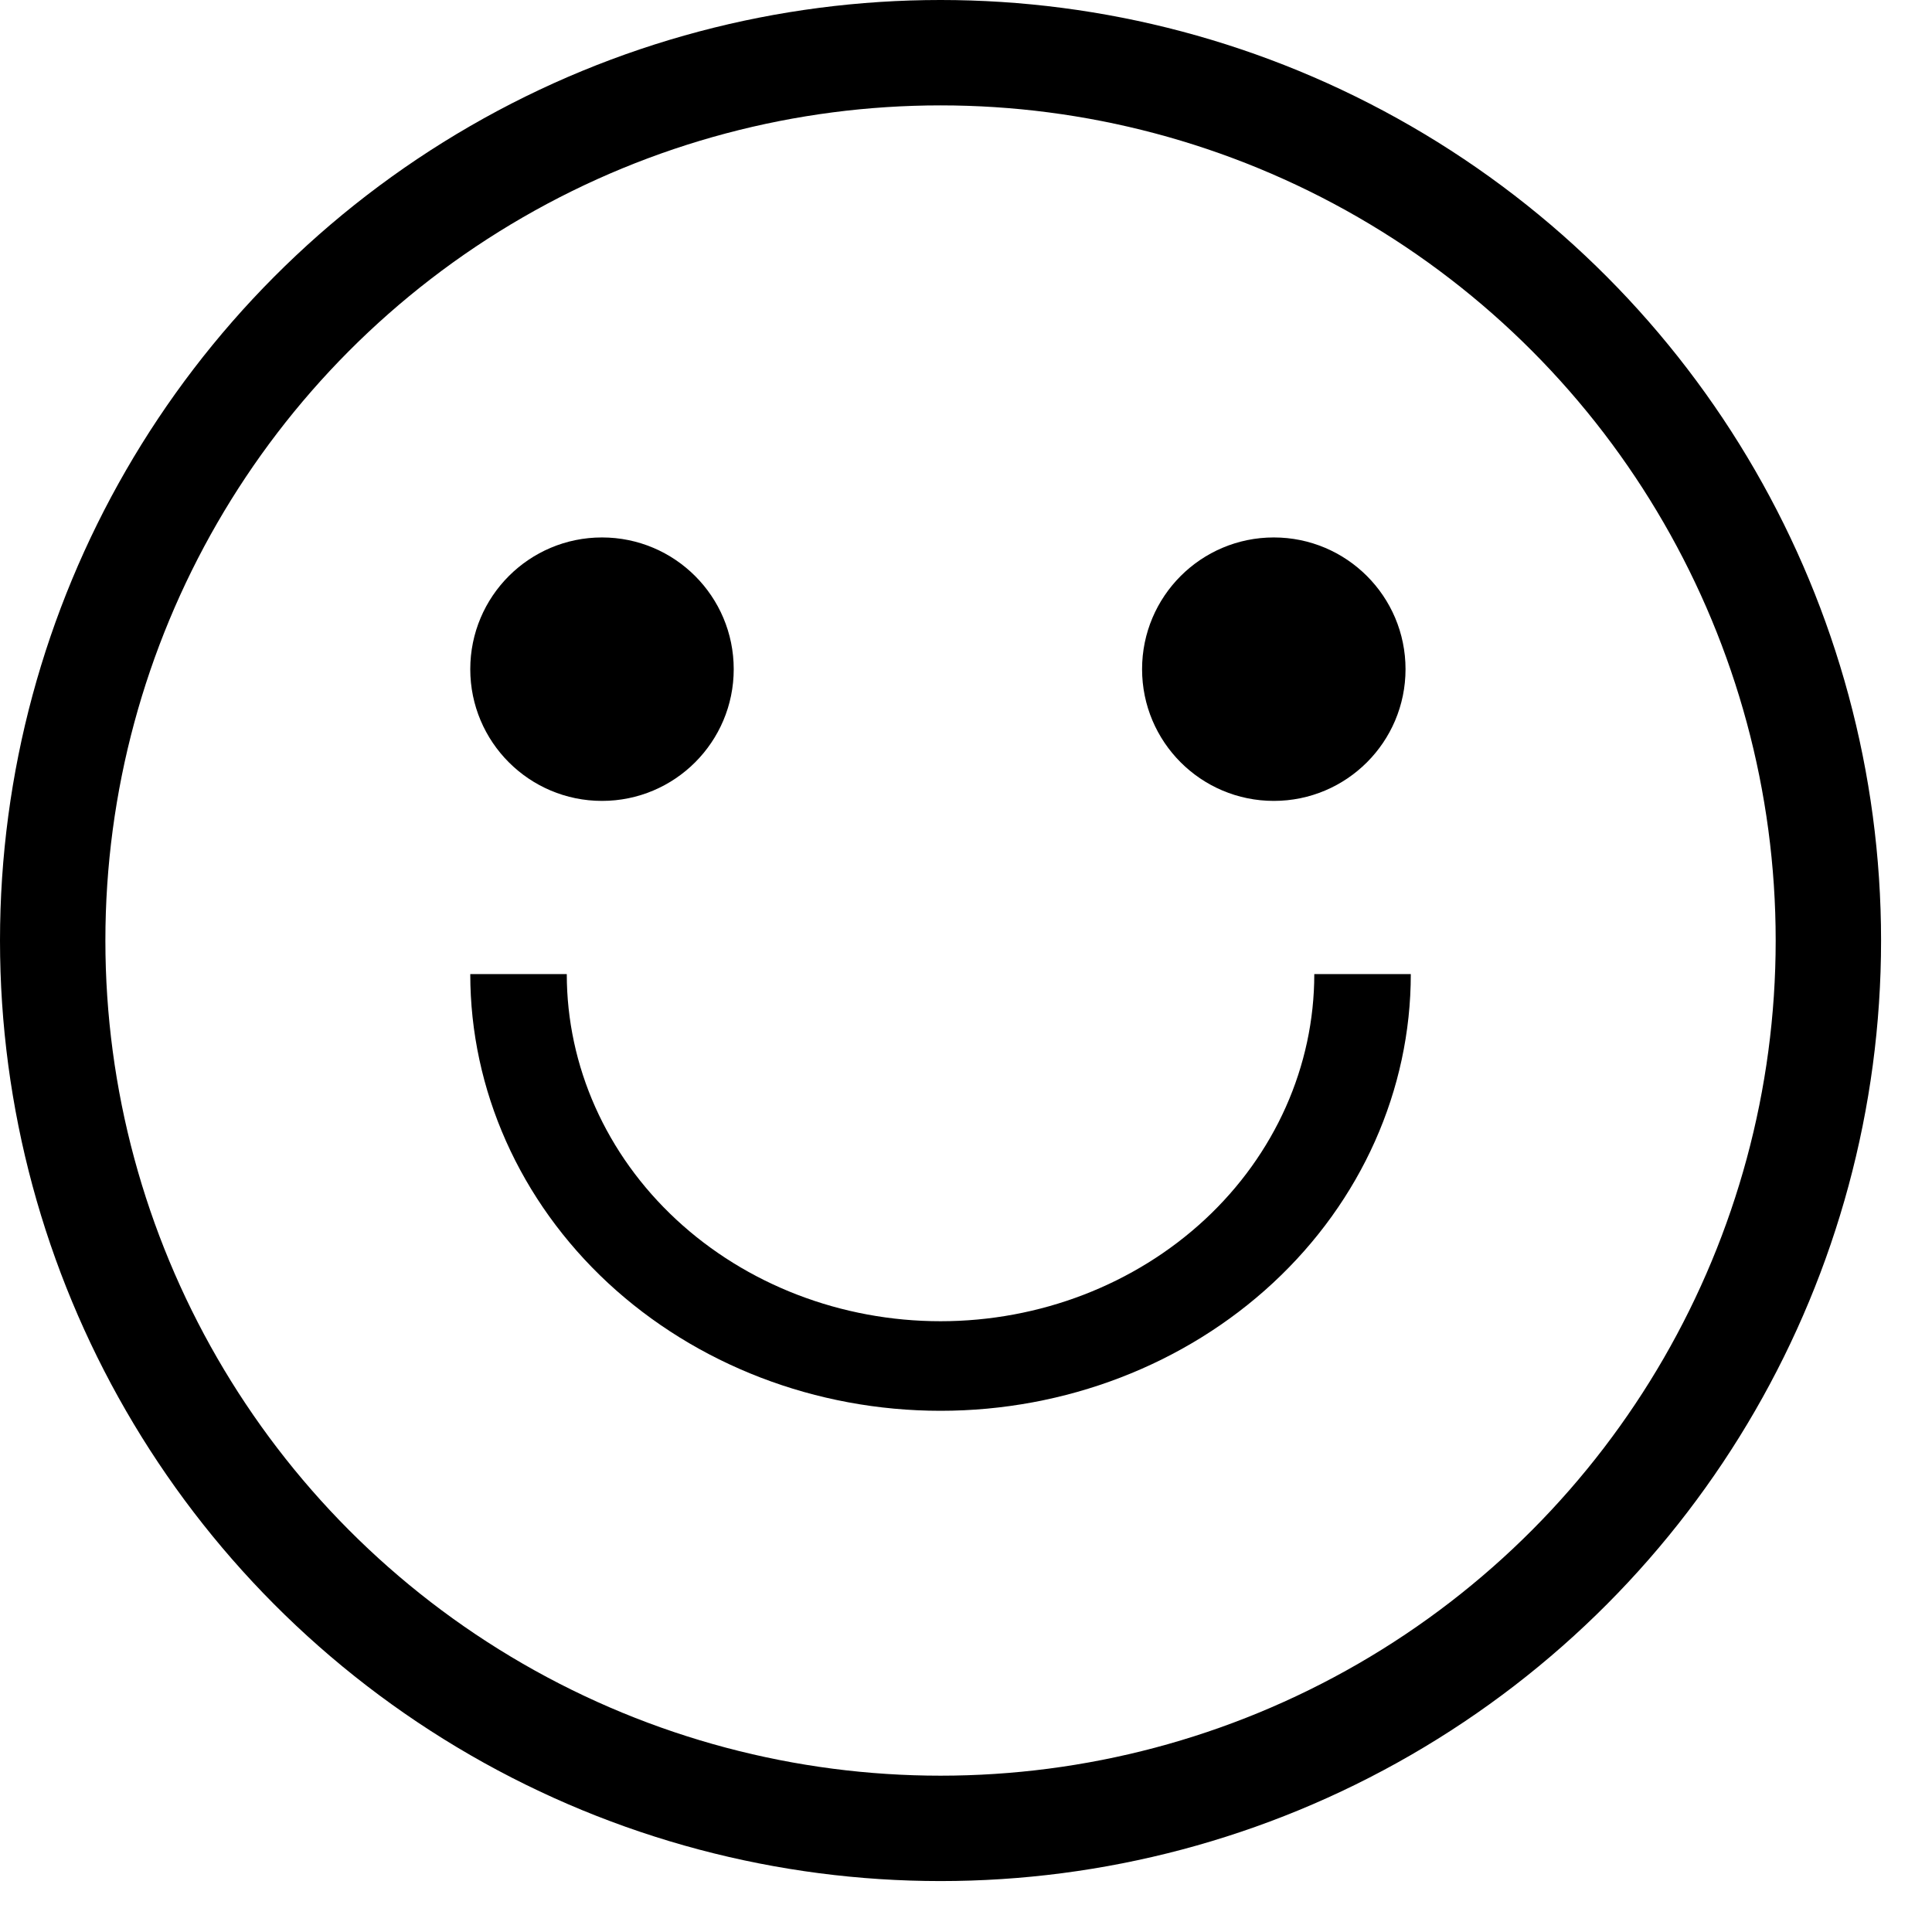 <svg xmlns="http://www.w3.org/2000/svg" fill="none" viewBox="0 0 22 22" height="22" width="22">
<circle stroke-width="1.2" stroke="black" r="10.11" cy="10.71" cx="10.71"></circle>
<circle fill="black" r="1.5" cy="7.62" cx="6.855"></circle>
<circle fill="black" r="1.5" cy="7.62" cx="14.505"></circle>
<path fill="black" d="M5.355 11.092C5.355 12.411 5.919 13.676 6.923 14.609C7.928 15.541 9.29 16.065 10.71 16.065C12.13 16.065 13.492 15.541 14.496 14.609C15.501 13.676 16.065 12.411 16.065 11.092L14.966 11.092C14.966 12.141 14.518 13.146 13.72 13.887C12.921 14.628 11.839 15.045 10.71 15.045C9.581 15.045 8.498 14.628 7.7 13.887C6.902 13.146 6.454 12.141 6.454 11.092H5.355Z"></path>
</svg>
